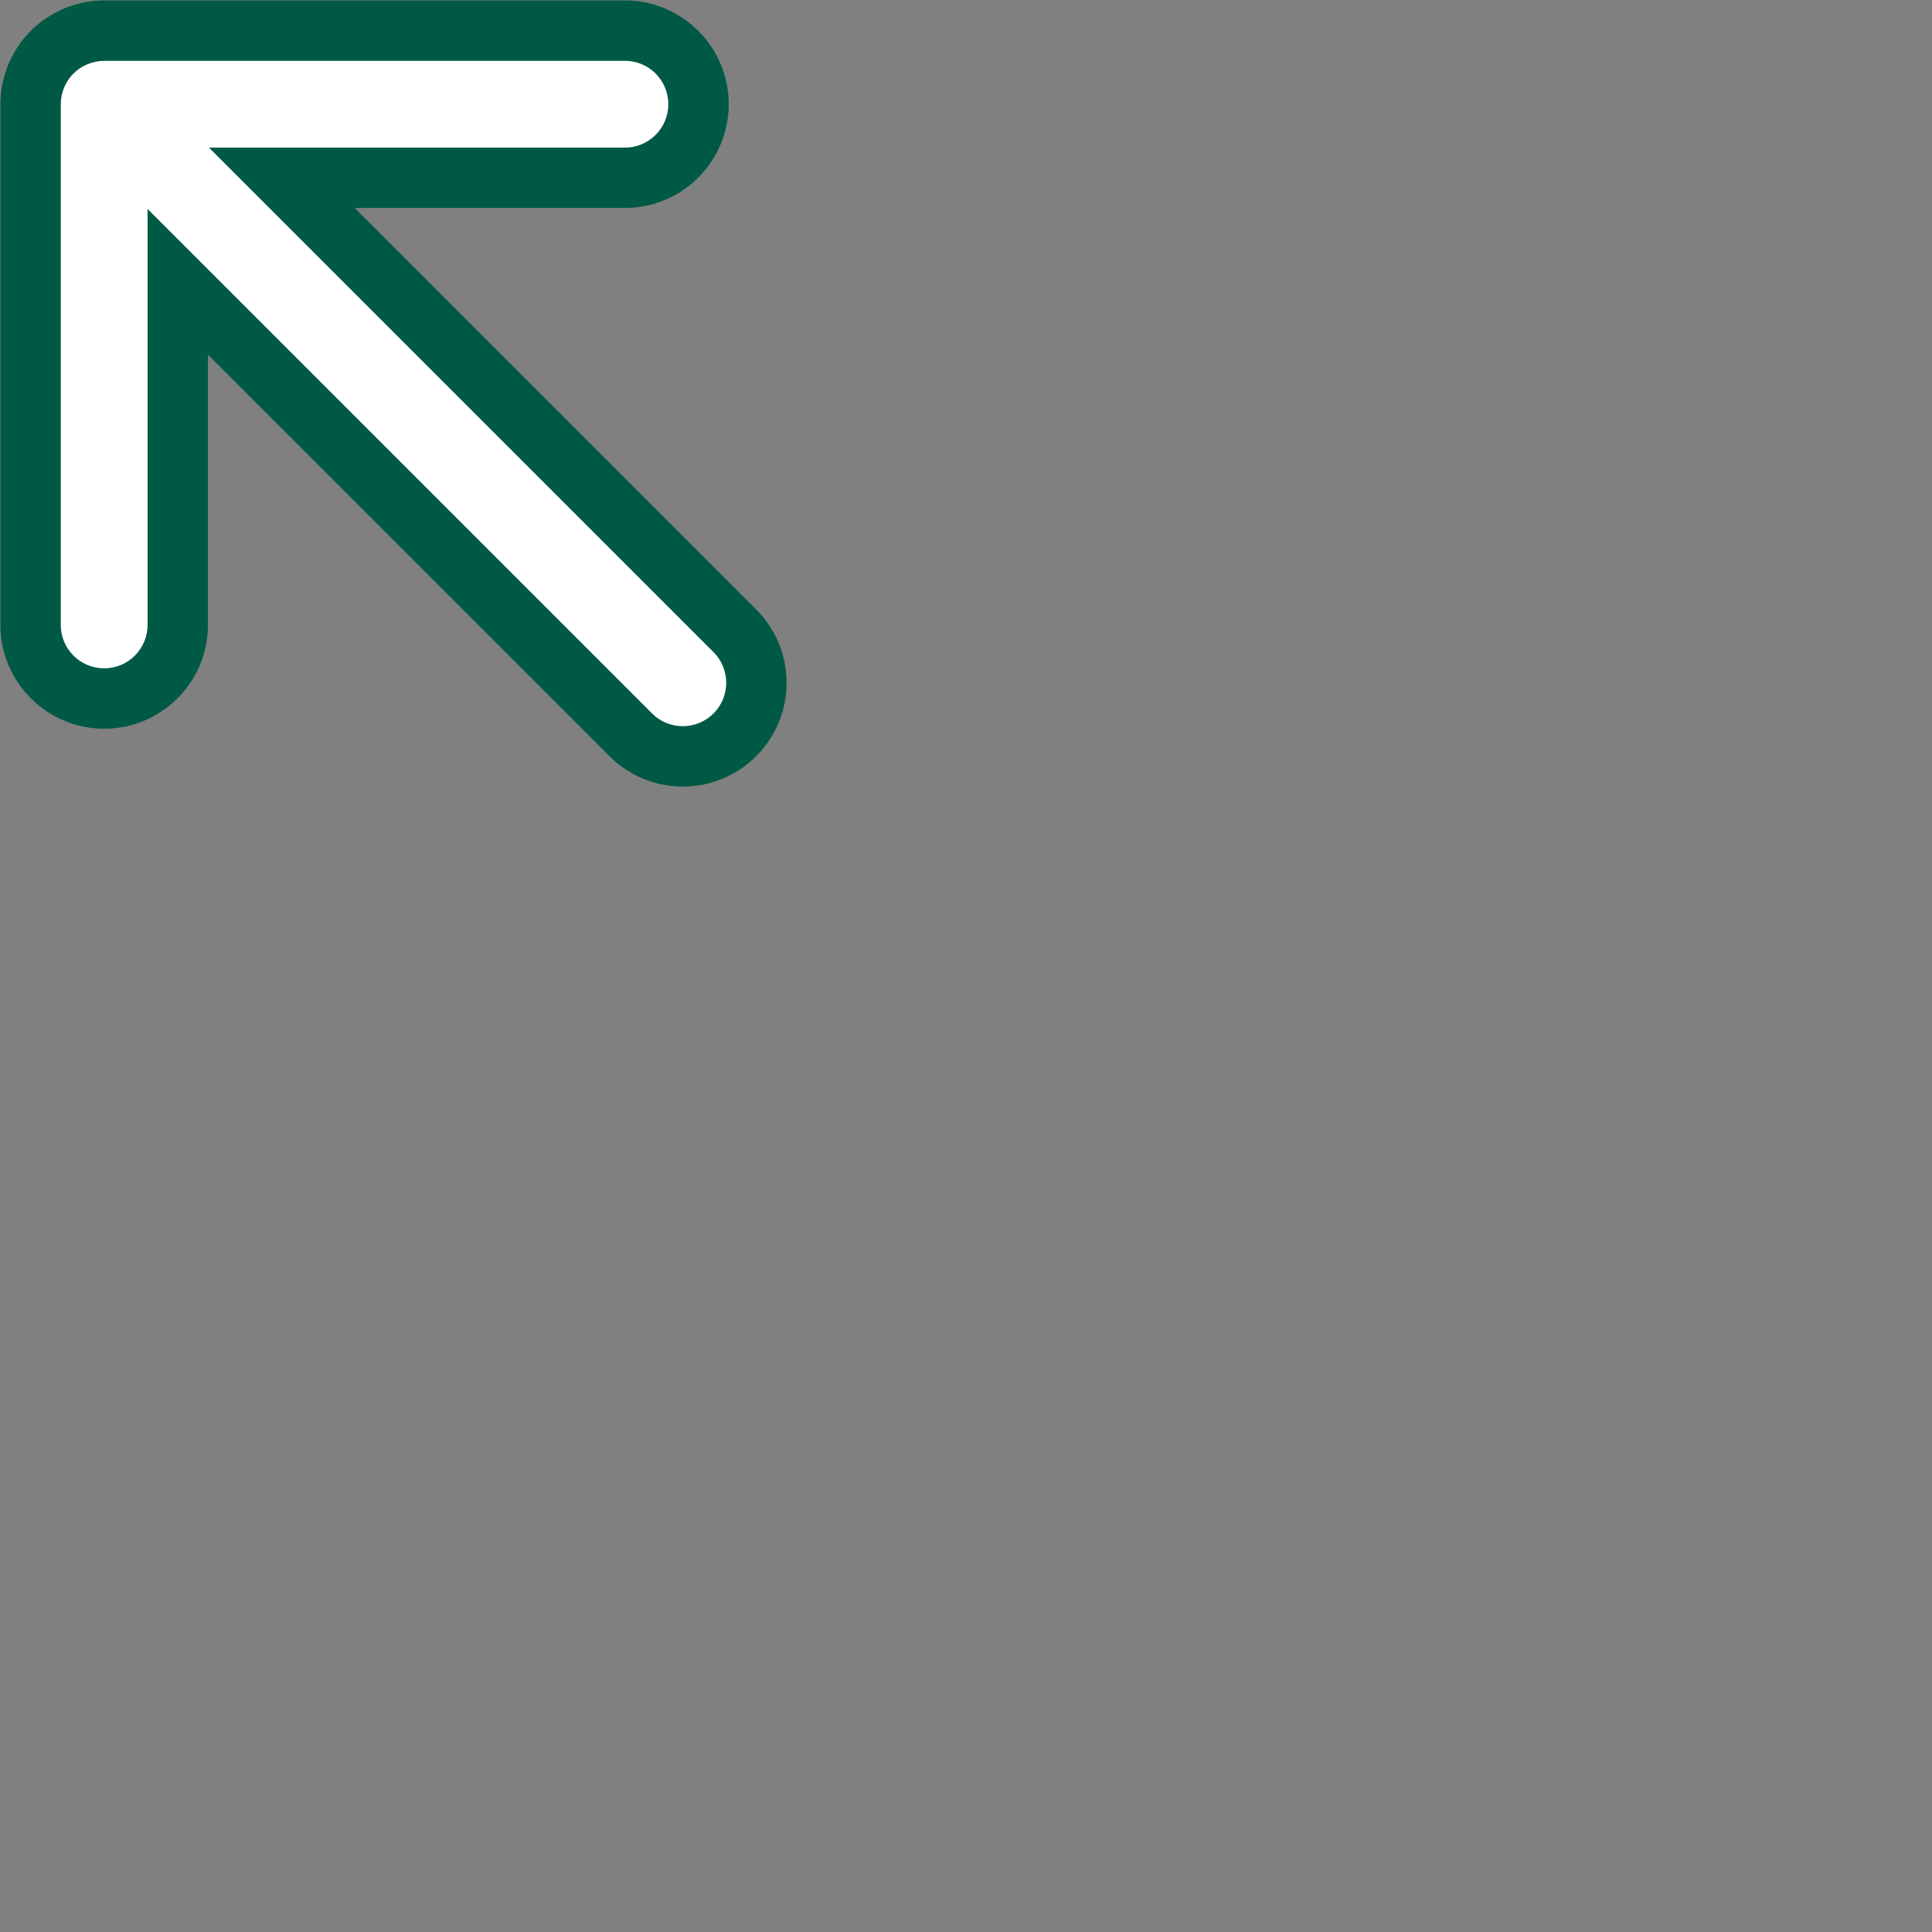<?xml version="1.0" encoding="UTF-8"?>
<svg id="Capa_1" data-name="Capa 1" xmlns="http://www.w3.org/2000/svg" viewBox="0 0 64 64">
  <rect x="0" y="0" width="64" height="64" fill="#808080" stroke="none"/>
  <defs>
    <style>
      .cls-1 {
        fill: #005944;
      }

      .cls-1, .cls-2 {
        stroke-width: 0px;
      }

      .cls-2 {
        fill: #fff;
      }
    </style>
  </defs>
  <path class="cls-2" d="M22.618,25.056c-.649,0-1.262-.253-1.723-.712L5.889,9.336v11.365c0,1.344-1.093,2.438-2.438,2.438s-2.438-1.093-2.438-2.438V3.453c0-.285.051-.563.149-.832l.008-.032.036-.085c.093-.227.228-.445.396-.64l.038-.076.137-.107c.217-.205.468-.366.746-.481l.065-.027.047-.012c.247-.087.479-.132.71-.143l17.355-.003c1.344,0,2.438,1.093,2.438,2.438s-1.094,2.438-2.438,2.438h-11.365l15.006,15.005c.461.46.714,1.073.714,1.724s-.253,1.263-.714,1.724c-.462.461-1.074.714-1.724.714Z"/>
  <path class="cls-1" d="M20.701,2.014c.794,0,1.438.644,1.438,1.438s-.644,1.438-1.438,1.438H6.922l16.713,16.712c.562.562.562,1.472,0,2.033-.281.28-.648.421-1.017.421s-.735-.141-1.017-.421L4.889,6.922v13.779c0,.794-.644,1.438-1.438,1.438s-1.438-.644-1.438-1.438V3.453s0-.003,0-.004c0-.184.038-.358.101-.52.003-.008.004-.017.008-.025.073-.176.178-.335.311-.468,0,0,0,0,0-.001,0,0,0,0,.001,0,.133-.133.292-.238.469-.311.008-.003.016-.004.024-.007.162-.063.336-.101.52-.101.001,0,.003,0,.004,0h17.249M20.701.014H3.361l-.026.002c-.345.012-.684.076-1.013.191l-.047.013-.137.056c-.417.172-.794.422-1.115.743-.326.327-.576.703-.75,1.124l-.049.119-.014.051c-.117.328-.183.672-.195,1.021l-.002.023v.097s0,17.248,0,17.248c0,1.895,1.542,3.438,3.438,3.438s3.438-1.542,3.438-3.438v-8.951l13.299,13.298c.652.65,1.515,1.007,2.431,1.007s1.779-.357,2.428-1.004c.652-.652,1.009-1.515,1.009-2.433s-.358-1.781-1.007-2.431L11.751,6.889h8.951c1.895,0,3.438-1.542,3.438-3.438S22.597.014,20.701.014h0Z"/>
</svg>